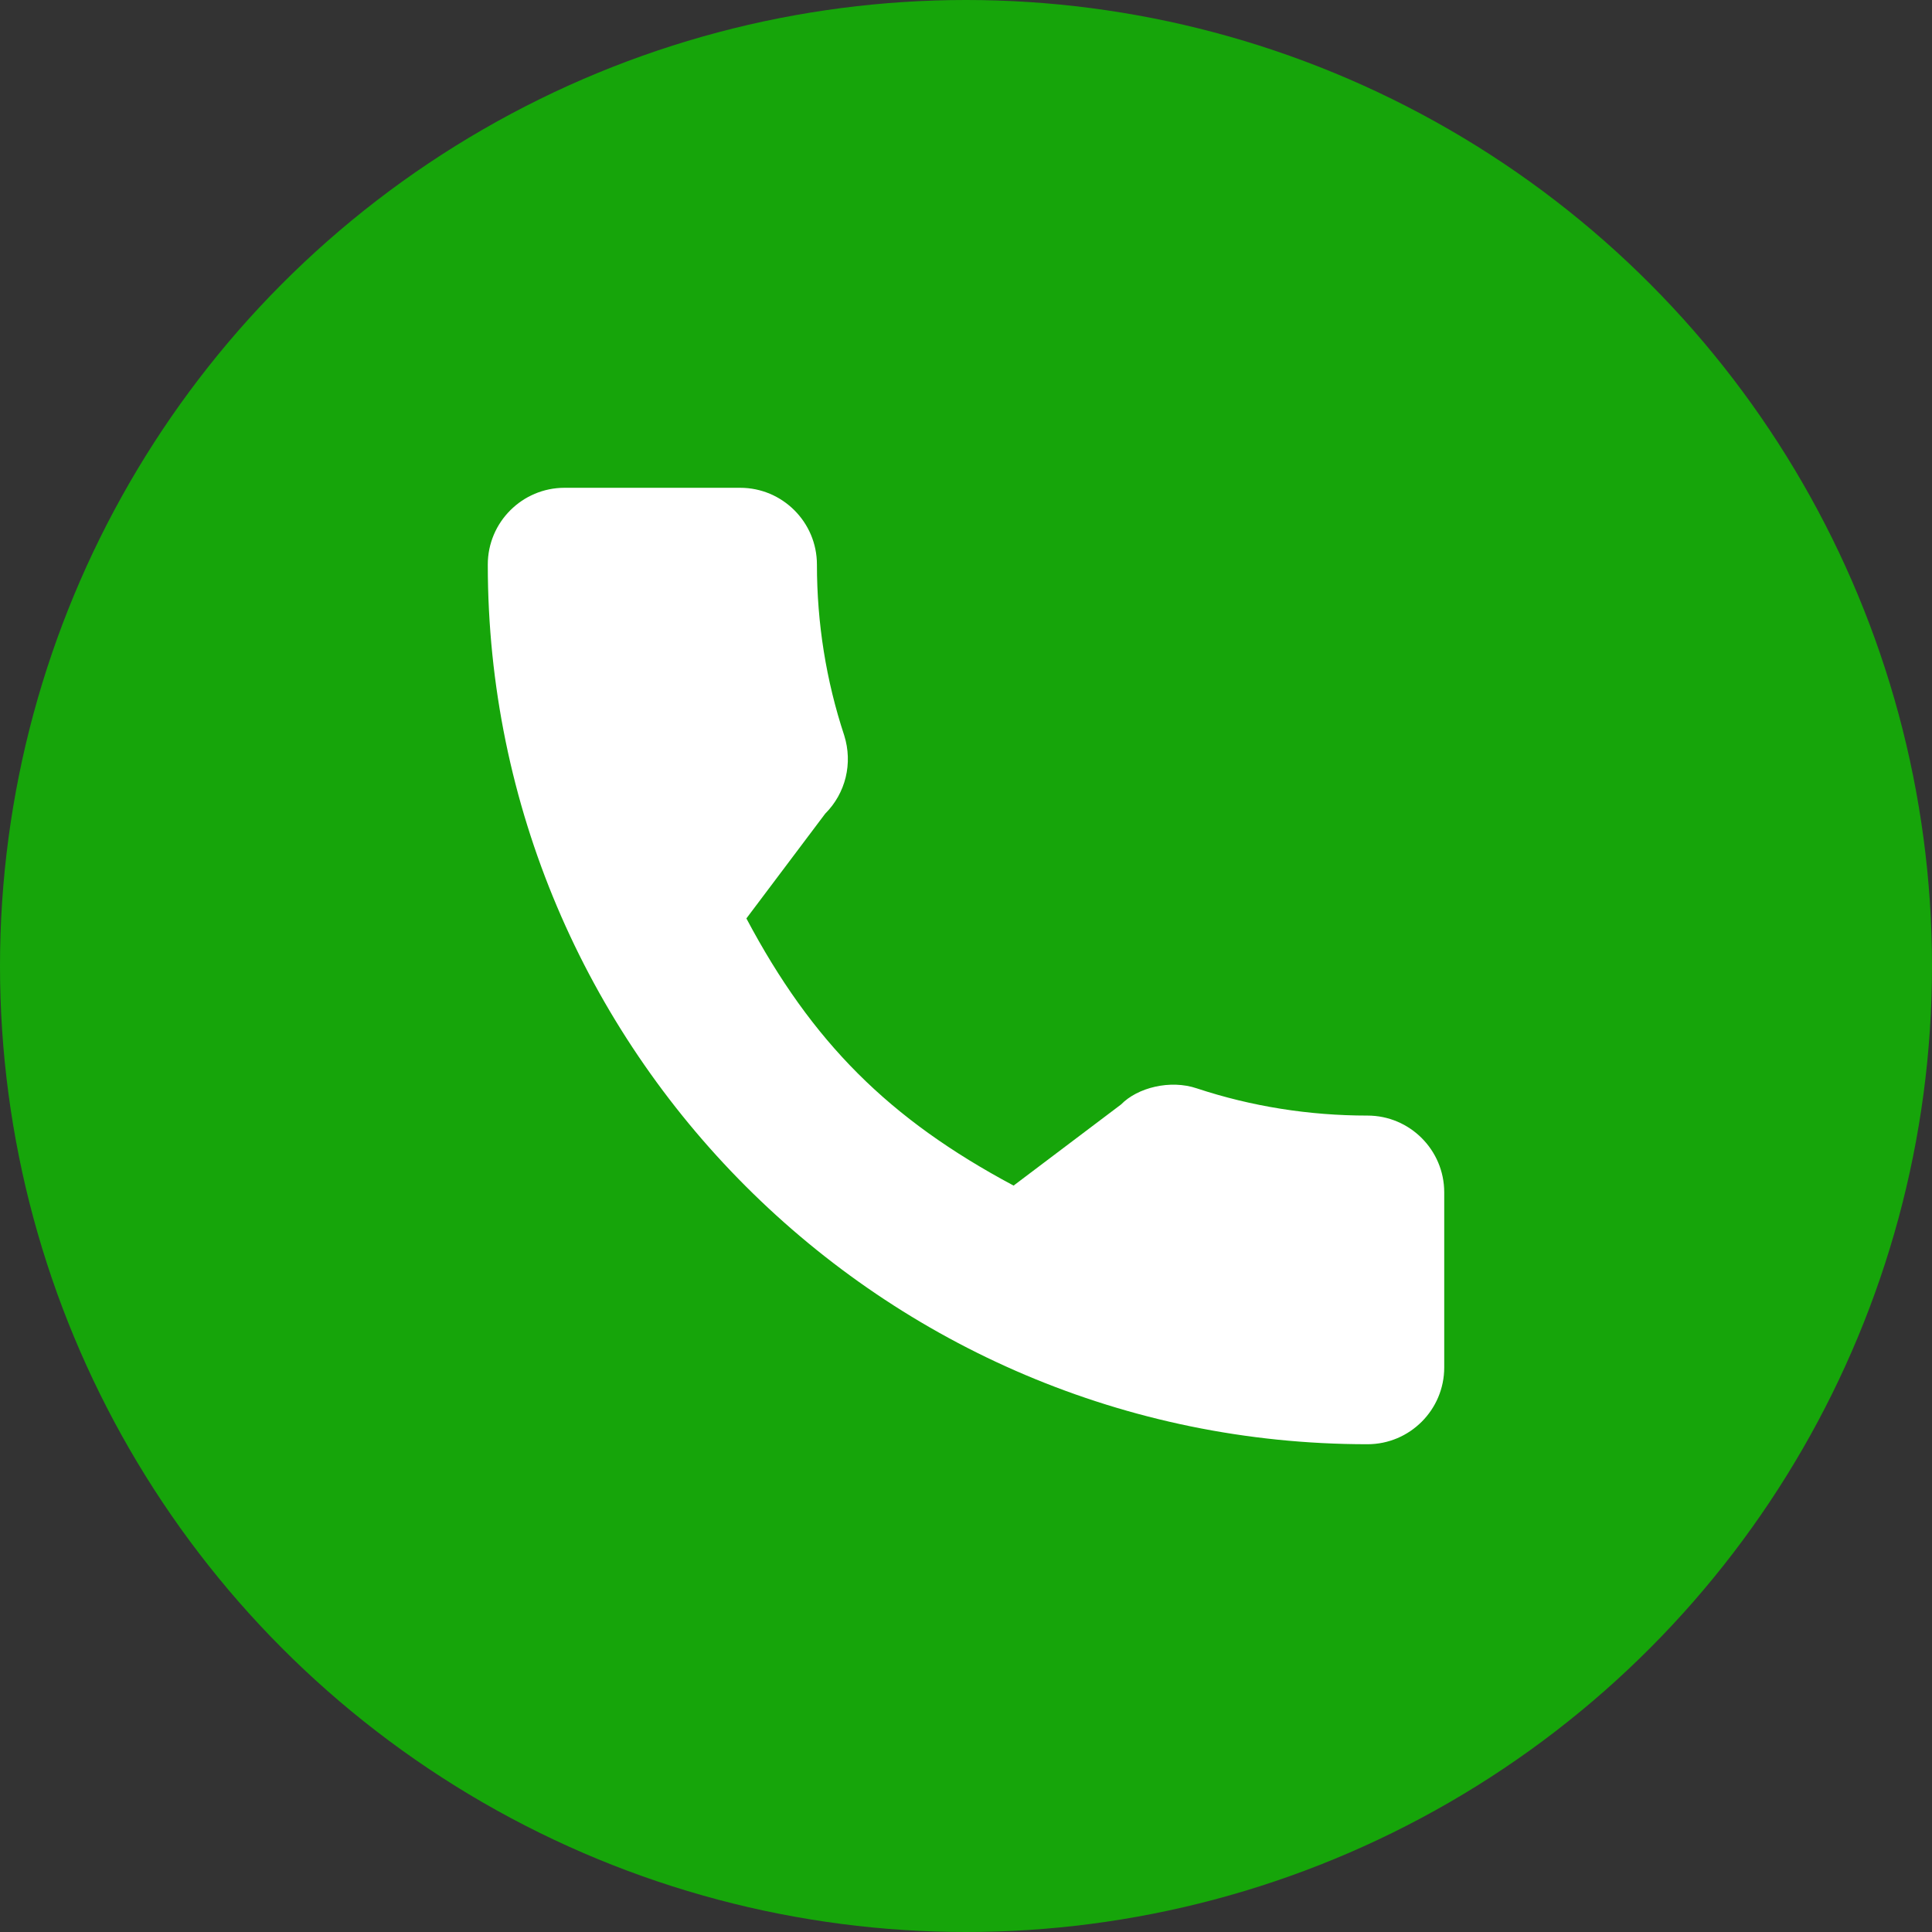 <svg width="100" height="100" viewBox="0 0 100 100" fill="none" xmlns="http://www.w3.org/2000/svg">
<rect x="0" y="0" width="100" height="100" fill="#333333" stroke="none"/>
<circle cx="50" cy="50" r="50" fill="#16A50A"/>
<g clip-path="url(#clip0_314_3416)">
<path d="M70.781 57.742C67.75 57.742 64.774 57.268 61.954 56.336C60.572 55.865 58.873 56.297 58.03 57.164L52.463 61.366C46.008 57.92 42.032 53.945 38.633 47.538L42.711 42.117C43.771 41.058 44.151 39.513 43.696 38.062C42.76 35.227 42.284 32.253 42.284 29.221C42.284 27.03 40.502 25.248 38.312 25.248H29.22C27.03 25.248 25.248 27.03 25.248 29.22C25.248 54.327 45.674 74.753 70.781 74.753C72.971 74.753 74.753 72.971 74.753 70.781V61.715C74.753 59.524 72.971 57.742 70.781 57.742Z" fill="white"/>
</g>
<defs>
<clipPath id="clip0_314_3416">
<rect width="49.505" height="49.505" fill="white" transform="translate(25.248 25.248)"/>
</clipPath>
</defs>
</svg>
